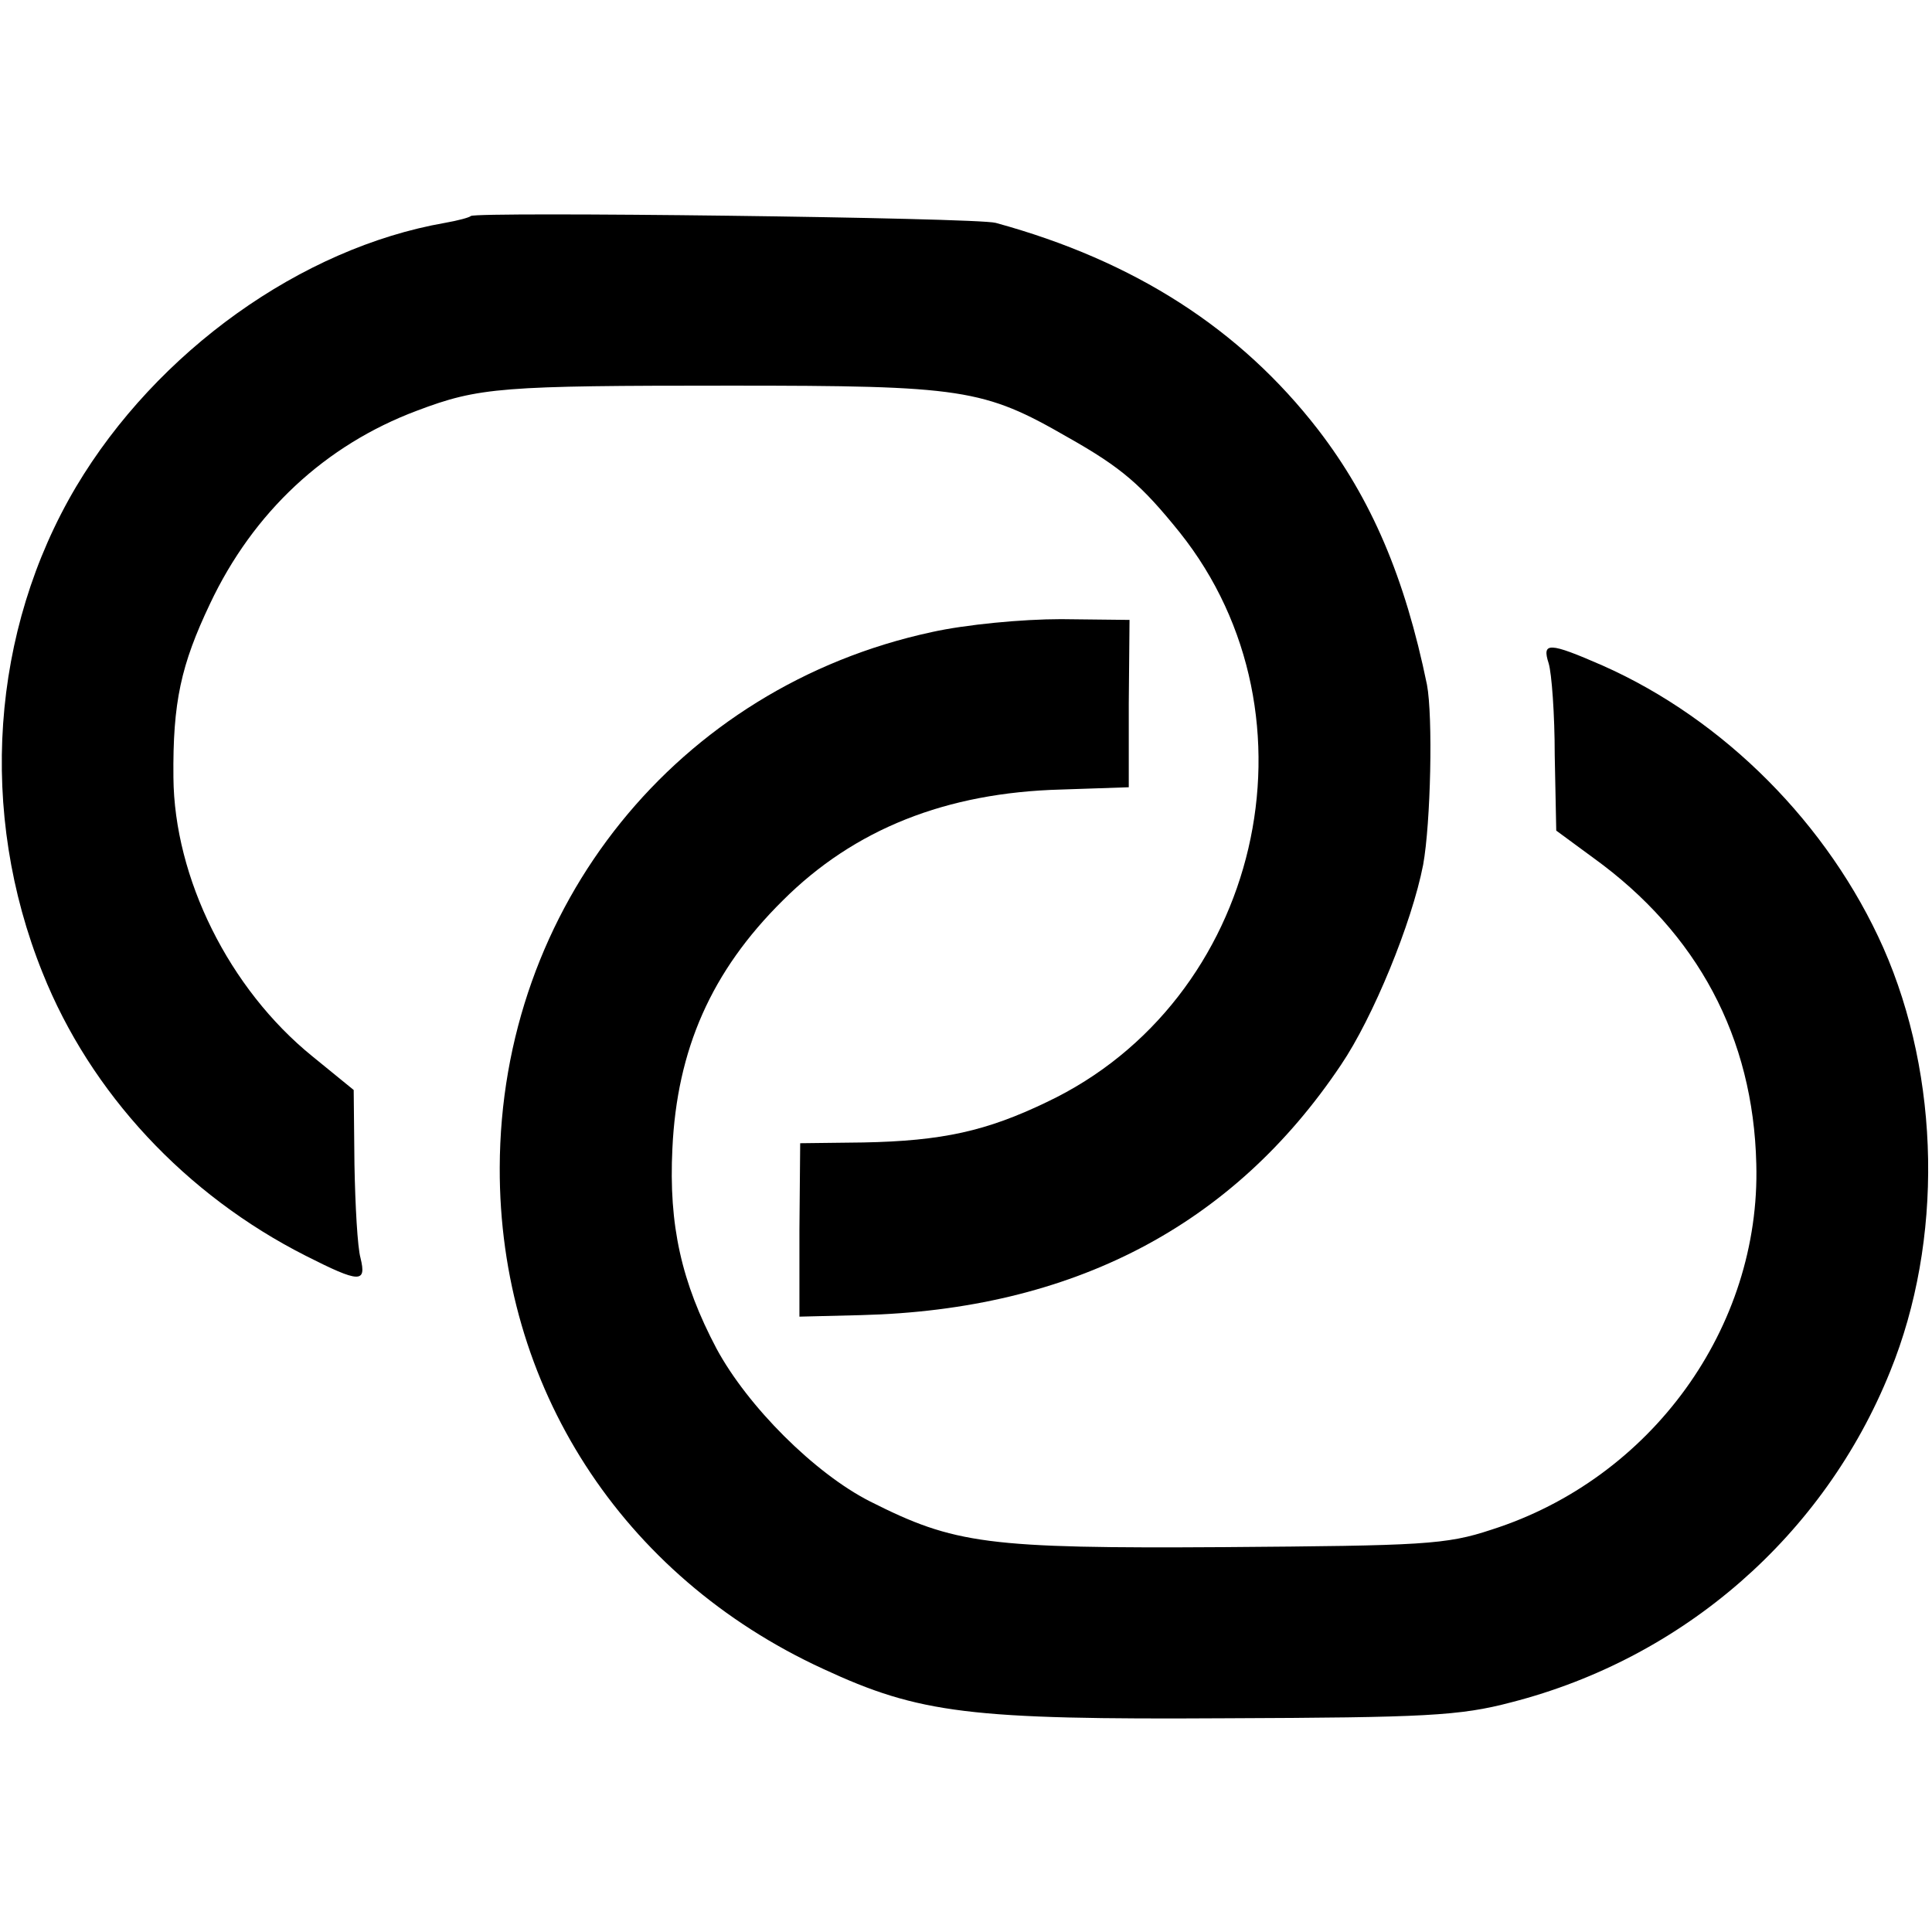 <?xml version="1.0" standalone="no"?>
<!DOCTYPE svg PUBLIC "-//W3C//DTD SVG 20010904//EN"
 "http://www.w3.org/TR/2001/REC-SVG-20010904/DTD/svg10.dtd">
<svg version="1.0" xmlns="http://www.w3.org/2000/svg"
 width="254pt" height="254pt" viewBox="0 0 254 254"
 preserveAspectRatio="xMidYMid meet">
<g transform="translate(0,254) scale(0.1,-0.1)"
fill="#000000" stroke="none">
<path d="M619 2256 c-2 -2 -17 -6 -34 -9 -189 -33 -379 -169 -485 -347 -112
-189 -129 -428 -44 -639 63 -158 188 -292 346 -372 71 -36 80 -36 72 -3 -4 14
-7 69 -8 123 l-1 98 -54 44 c-110 89 -182 235 -183 367 -1 99 10 148 48 228
57 121 152 209 272 254 82 31 111 33 412 33 306 0 333 -4 444 -68 71 -40 97
-63 147 -125 193 -242 106 -616 -175 -749 -79 -38 -137 -51 -241 -53 l-83 -1
-1 -114 0 -114 81 2 c278 7 489 117 631 329 42 62 93 186 108 263 10 55 13
195 5 237 -29 141 -73 244 -143 335 -102 132 -241 222 -424 272 -25 7 -683 15
-690 9z"/>
<path d="M1225 1709 c-334 -72 -567 -361 -568 -704 -1 -287 160 -537 425 -659
127 -59 193 -67 530 -65 261 1 307 3 375 21 226 58 411 219 498 435 70 172 66
387 -9 557 -72 162 -209 300 -369 371 -71 31 -80 31 -71 3 4 -13 8 -67 8 -121
l2 -99 49 -36 c137 -99 210 -236 214 -402 6 -215 -138 -414 -348 -481 -60 -20
-91 -21 -351 -23 -313 -2 -355 4 -466 60 -73 37 -161 125 -202 201 -46 87 -63
162 -58 263 6 130 51 233 145 326 94 94 215 142 366 146 l89 3 0 110 1 110
-90 1 c-51 0 -125 -7 -170 -17z"/>
</g>
</svg>
